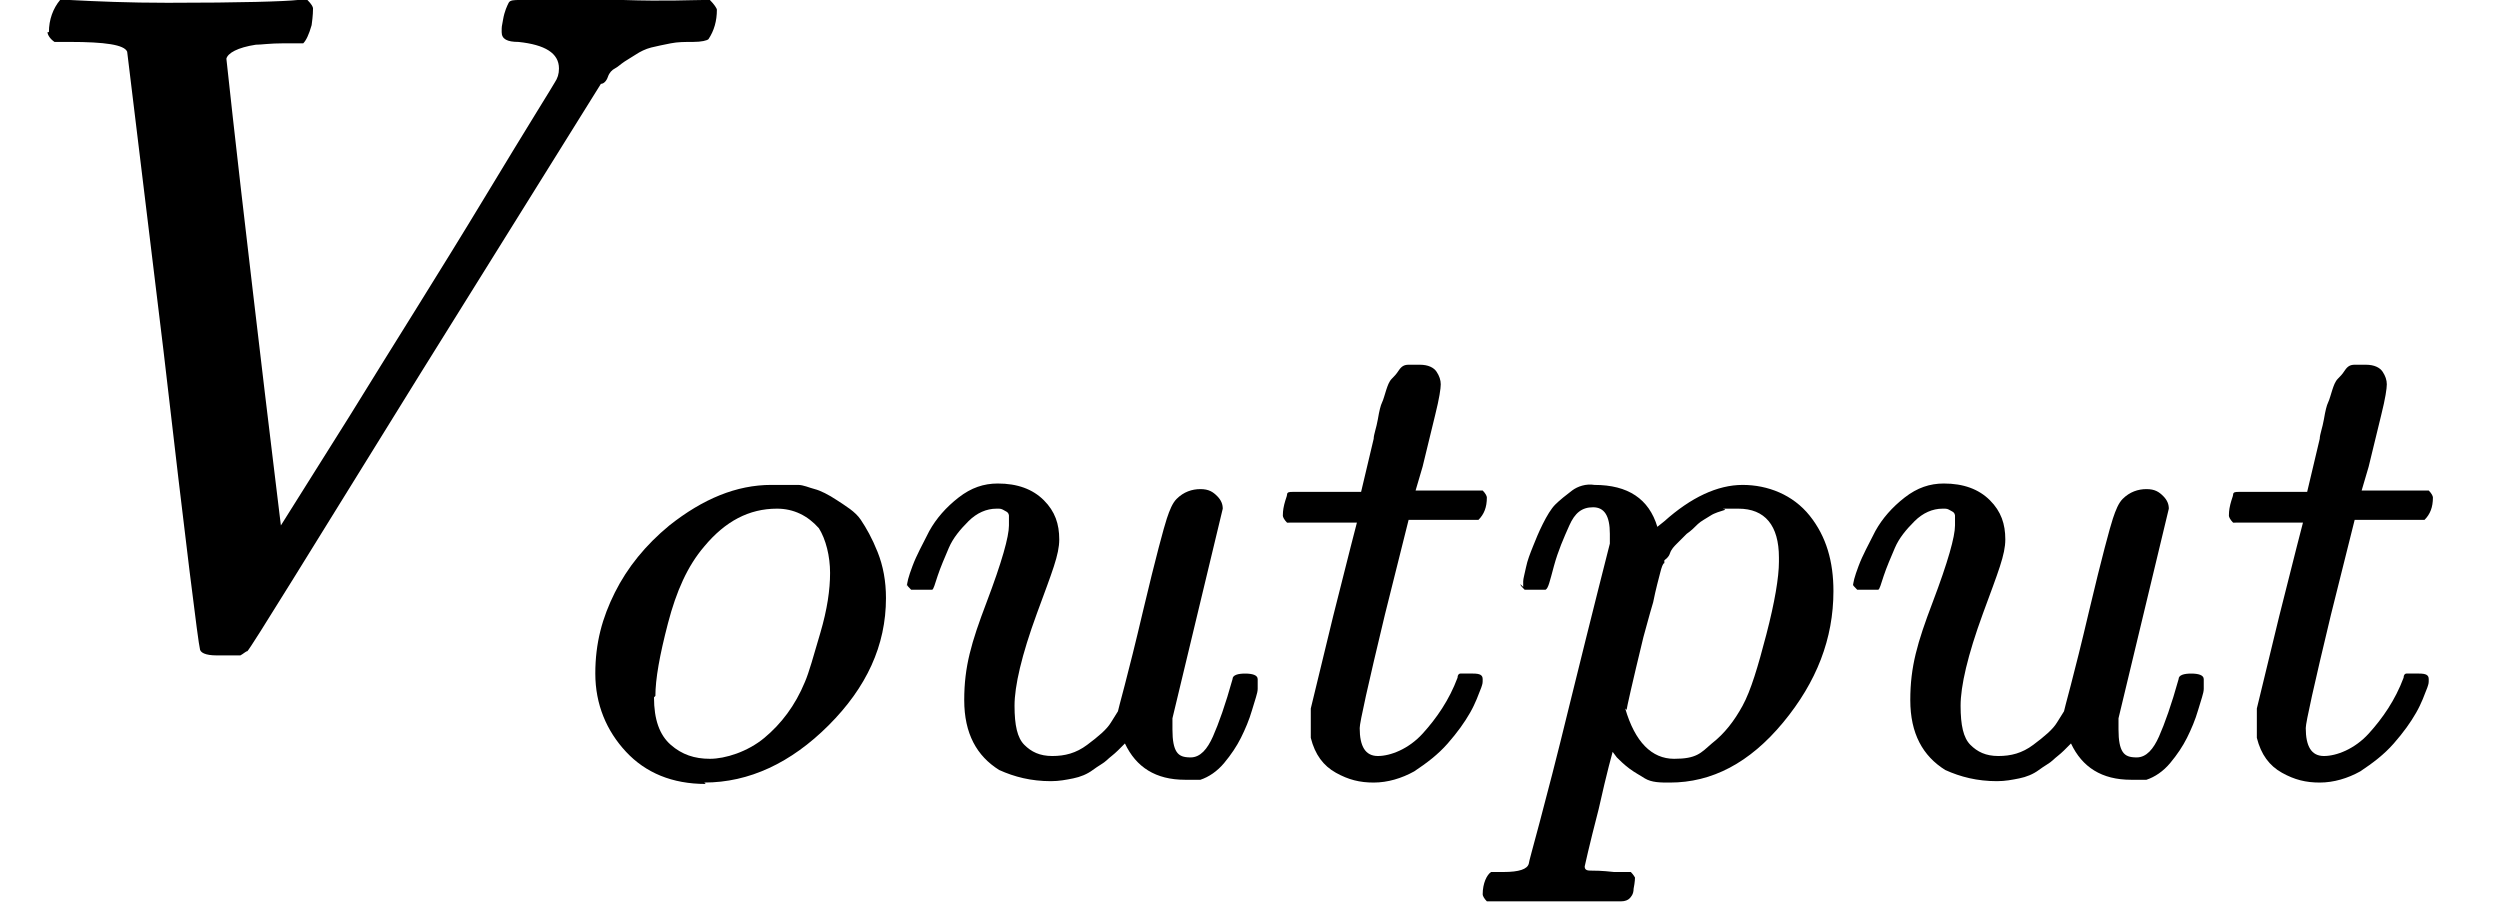 <?xml version="1.0" encoding="UTF-8"?>
<svg xmlns="http://www.w3.org/2000/svg" version="1.1" viewBox="0 0 178.9 64.7">
  <!-- Generator: Adobe Illustrator 29.0.1, SVG Export Plug-In . SVG Version: 2.1.0 Build 192)  -->
  <g id="Layer_1" focusable="false">
    <g>
      <path id="MJX-2-TEX-I-1D449" d="M3.5,2.3C3.5,1.4,3.8.6,4.3,0h.7c1.9.1,4.2.2,7,.2C17.3.2,20.4.1,21.3,0h.7c.3.3.4.5.4.6s0,.5-.1,1.2c-.2.7-.4,1.1-.6,1.3h-1.4c-1,0-1.6.1-2,.1-1.3.2-2,.6-2.1,1,0,0,.6,5.7,1.9,16.7,1.3,11.1,2,16.6,2,16.7l4.9-7.8c3.2-5.2,6.5-10.4,9.7-15.7,3.2-5.3,4.9-8,5-8.2.2-.3.3-.6.3-1,0-1.1-1-1.7-2.9-1.9-.8,0-1.2-.2-1.2-.7s0-.3.1-.9c.1-.6.3-1,.4-1.2S36.8,0,37.2,0h.8C38.4,0,39.2,0,40.3,0s2.5,0,4.3,0C47.6.1,49.5,0,50.3,0h.5c.3.3.5.6.5.7,0,.8-.2,1.5-.6,2.1-.1.1-.5.2-1.1.2-.6,0-1.1,0-1.6.1s-1,.2-1.4.3-.8.3-1.1.5-.5.3-.8.5-.5.4-.7.5-.4.3-.5.6-.3.5-.5.5l-12.9,20.7c-8,12.9-12.1,19.6-12.4,19.9-.1,0-.3.2-.5.3h-1.2c0,0-.5,0-.5,0-.8,0-1.2-.2-1.2-.5-.1-.3-1-7.4-2.6-21.3-1.7-14.1-2.6-21.3-2.6-21.4-.2-.5-1.6-.7-4.1-.7h-1.1c-.3-.2-.5-.5-.5-.7Z"/>
      <g>
        <path id="MJX-2-TEX-I-1D45C" d="M50.5,56.1c-2.4,0-4.3-.8-5.7-2.3-1.4-1.5-2.2-3.4-2.2-5.6s.5-4,1.4-5.8c.9-1.8,2.2-3.4,3.9-4.8,2.4-1.9,4.8-2.9,7.3-2.9s1.6,0,1.9,0c.4,0,.8.2,1.2.3s1,.4,1.6.8,1.3.8,1.7,1.4.8,1.3,1.2,2.3.6,2.1.6,3.3c0,3.4-1.4,6.4-4.1,9.1-2.7,2.7-5.7,4.1-8.9,4.1ZM46.8,49.9c0,1.6.4,2.7,1.2,3.4s1.7,1,2.8,1,2.7-.5,3.9-1.5c1.2-1,2.2-2.3,2.9-4,.3-.7.6-1.8,1.1-3.5s.7-3.1.7-4.3-.3-2.4-.8-3.2c-.8-.9-1.8-1.4-3-1.4-2,0-3.7.9-5.2,2.7-1.2,1.4-2,3.2-2.6,5.5-.6,2.3-.9,4-.9,5.2Z"/>
        <path id="MJX-2-TEX-I-1D462" d="M64.9,42c0-.3.1-.7.4-1.5s.7-1.5,1.2-2.5c.5-.9,1.2-1.7,2.1-2.4s1.8-1,2.8-1c1.4,0,2.5.4,3.3,1.2s1.1,1.7,1.1,2.8-.5,2.3-1.6,5.3c-1.1,3-1.6,5.2-1.6,6.6s.2,2.3.7,2.8,1.1.8,2,.8c.9,0,1.7-.2,2.5-.8s1.4-1.1,1.7-1.6l.5-.8c0-.1.7-2.5,1.8-7.2.9-3.8,1.5-6,1.7-6.6s.4-1.1.7-1.4c.5-.5,1.1-.7,1.7-.7s.9.2,1.2.5.4.6.4.9l-3.6,15c0,.2,0,.4,0,.8,0,.8.1,1.3.3,1.6.2.3.5.4,1,.4.7,0,1.2-.6,1.6-1.5.4-.9.9-2.3,1.4-4.1,0-.3.4-.4.9-.4s.9.1.9.4c0,.2,0,.4,0,.7s-.2.8-.4,1.5-.5,1.4-.8,2c-.3.6-.7,1.2-1.2,1.8s-1.1,1-1.7,1.2c-.3,0-.6,0-1.1,0-2.1,0-3.5-.9-4.3-2.6,0,0-.2.2-.5.5s-.6.5-.8.7-.6.4-1,.7-.9.5-1.4.6-1,.2-1.6.2c-1.4,0-2.6-.3-3.7-.8-1.6-1-2.5-2.6-2.5-5s.5-4.1,1.6-7c1.1-2.9,1.6-4.7,1.6-5.5h0v-.7c0,0,0-.2-.2-.3s-.3-.2-.5-.2h-.2c-.7,0-1.4.3-2,.9s-1.1,1.2-1.4,1.9-.6,1.4-.8,2-.3,1-.4,1-.3,0-.8,0h-.7c-.2-.2-.3-.3-.3-.4Z"/>
        <path id="MJX-2-TEX-I-1D461" d="M92.1,37.4c-.2-.2-.3-.4-.3-.5s0-.4.1-.8.2-.6.2-.7c0-.2.2-.2.4-.2s1,0,2.4,0h2.5l.9-3.8c0-.3.2-.8.3-1.4s.2-1,.3-1.2.2-.6.3-.9.2-.6.4-.8.3-.3.5-.6.4-.4.7-.4.6,0,.8,0c.6,0,1,.2,1.2.5.2.3.3.6.3.9s-.1,1-.4,2.2-.6,2.5-.9,3.7l-.5,1.7c0,0,.8,0,2.4,0h2.4c.2.2.3.4.3.5,0,.7-.2,1.2-.6,1.6h-5l-1.7,6.8c-1.2,5-1.8,7.7-1.8,8.1,0,1.3.4,2,1.3,2s2.2-.5,3.2-1.6c1-1.1,1.9-2.4,2.5-4,0-.2.1-.3.2-.3s.3,0,.7,0h.2c.5,0,.7.1.7.4s0,.3-.1.6c-.2.5-.4,1.1-.8,1.8s-.9,1.4-1.6,2.2c-.7.8-1.5,1.4-2.4,2-.9.5-1.9.8-2.9.8s-1.8-.2-2.7-.7-1.5-1.3-1.8-2.5c0-.3,0-.7,0-1.3v-.8l1.6-6.6c1.1-4.4,1.7-6.7,1.7-6.7,0,0-.8,0-2.4,0h-2.4Z"/>
        <path id="MJX-2-TEX-I-1D45D" d="M109,42c0,0,0-.2,0-.4s.1-.5.2-1c.1-.5.3-1,.5-1.5s.4-1,.7-1.6.6-1.1.9-1.4.8-.7,1.2-1,1-.5,1.6-.4c2.4,0,3.9,1,4.5,3l.5-.4c1.9-1.7,3.8-2.6,5.6-2.6s3.6.7,4.8,2.2,1.7,3.3,1.7,5.4c0,3.4-1.2,6.5-3.6,9.4-2.4,2.9-5.1,4.3-8.1,4.3-.7,0-1.3,0-1.8-.3-.3-.2-.7-.4-1.1-.7-.4-.3-.7-.6-.9-.8l-.3-.4s-.4,1.4-1,4.1c-.7,2.7-1,4.1-1,4.1,0,.2.1.3.4.3.3,0,.8,0,1.7.1h1.2c.2.2.3.4.3.4s0,.3-.1.8c0,.4-.2.6-.3.7s-.3.2-.6.2h-.5c-.3,0-.8,0-1.6,0-.8,0-1.8,0-2.9,0-2.2,0-3.6,0-4.2,0h-.4c-.2-.2-.3-.4-.3-.5,0-.8.3-1.4.6-1.6h.9c1.1,0,1.7-.2,1.8-.6,0-.2,1.1-3.9,2.9-11.3,1.8-7.3,2.8-11.2,2.9-11.6,0-.2,0-.4,0-.7,0-1.3-.4-1.9-1.2-1.9s-1.3.4-1.7,1.3-.8,1.8-1.1,2.9-.4,1.6-.6,1.7c0,0-.3,0-.8,0h-.7c-.2-.2-.3-.3-.3-.4ZM116.3,50.7c.7,2.4,1.9,3.6,3.5,3.6s1.9-.4,2.7-1.1c.9-.7,1.6-1.6,2.2-2.7.6-1.1,1.1-2.8,1.7-5.1.6-2.3.9-4.1.9-5.2v-.3c0-2.3-1-3.5-2.9-3.5s-.7,0-1,.1-.7.2-1,.4-.7.4-.9.6-.5.5-.8.7l-.7.7c-.2.2-.4.4-.5.7s-.3.4-.4.5v.2c-.1,0-.2.3-.3.7s-.3,1.1-.5,2.1c-.3,1-.5,1.8-.7,2.5-.8,3.3-1.2,5.1-1.2,5.2Z"/>
        <path id="MJX-2-TEX-I-1D4621" data-name="MJX-2-TEX-I-1D462" d="M132.6,42c0-.3.1-.7.4-1.5s.7-1.5,1.2-2.5c.5-.9,1.2-1.7,2.1-2.4s1.8-1,2.8-1c1.4,0,2.5.4,3.3,1.2s1.1,1.7,1.1,2.8-.5,2.3-1.6,5.3c-1.1,3-1.6,5.2-1.6,6.6s.2,2.3.7,2.8,1.1.8,2,.8c.9,0,1.7-.2,2.5-.8s1.4-1.1,1.7-1.6l.5-.8c0-.1.7-2.5,1.8-7.2.9-3.8,1.5-6,1.7-6.6s.4-1.1.7-1.4c.5-.5,1.1-.7,1.7-.7s.9.2,1.2.5.4.6.4.9l-3.6,15c0,.2,0,.4,0,.8,0,.8.1,1.3.3,1.6.2.3.5.4,1,.4.7,0,1.2-.6,1.6-1.5.4-.9.9-2.3,1.4-4.1,0-.3.4-.4.9-.4s.9.1.9.4c0,.2,0,.4,0,.7s-.2.8-.4,1.5-.5,1.4-.8,2c-.3.6-.7,1.2-1.2,1.8s-1.1,1-1.7,1.2c-.3,0-.6,0-1.1,0-2.1,0-3.5-.9-4.3-2.6,0,0-.2.2-.5.5s-.6.5-.8.7-.6.4-1,.7-.9.5-1.4.6-1,.2-1.6.2c-1.4,0-2.6-.3-3.7-.8-1.6-1-2.5-2.6-2.5-5s.5-4.1,1.6-7c1.1-2.9,1.6-4.7,1.6-5.5h0v-.7c0,0,0-.2-.2-.3s-.3-.2-.5-.2h-.2c-.7,0-1.4.3-2,.9s-1.1,1.2-1.4,1.9-.6,1.4-.8,2-.3,1-.4,1-.3,0-.8,0h-.7c-.2-.2-.3-.3-.3-.4Z"/>
        <path id="MJX-2-TEX-I-1D4611" data-name="MJX-2-TEX-I-1D461" d="M159.8,37.4c-.2-.2-.3-.4-.3-.5s0-.4.1-.8.2-.6.2-.7c0-.2.2-.2.4-.2s1,0,2.4,0h2.5l.9-3.8c0-.3.2-.8.3-1.4s.2-1,.3-1.2.2-.6.3-.9.2-.6.4-.8.3-.3.5-.6.4-.4.7-.4.6,0,.8,0c.6,0,1,.2,1.2.5.2.3.3.6.3.9s-.1,1-.4,2.2-.6,2.5-.9,3.7l-.5,1.7c0,0,.8,0,2.4,0h2.4c.2.2.3.4.3.5,0,.7-.2,1.2-.6,1.6h-5l-1.7,6.8c-1.2,5-1.8,7.7-1.8,8.1,0,1.3.4,2,1.3,2s2.2-.5,3.2-1.6c1-1.1,1.9-2.4,2.5-4,0-.2.1-.3.2-.3s.3,0,.7,0h.2c.5,0,.7.1.7.4s0,.3-.1.6c-.2.5-.4,1.1-.8,1.8s-.9,1.4-1.6,2.2c-.7.8-1.5,1.4-2.4,2-.9.5-1.9.8-2.9.8s-1.8-.2-2.7-.7-1.5-1.3-1.8-2.5c0-.3,0-.7,0-1.3v-.8l1.6-6.6c1.1-4.4,1.7-6.7,1.7-6.7,0,0-.8,0-2.4,0h-2.4Z"/>
      </g>
    </g>
  </g>
</svg>